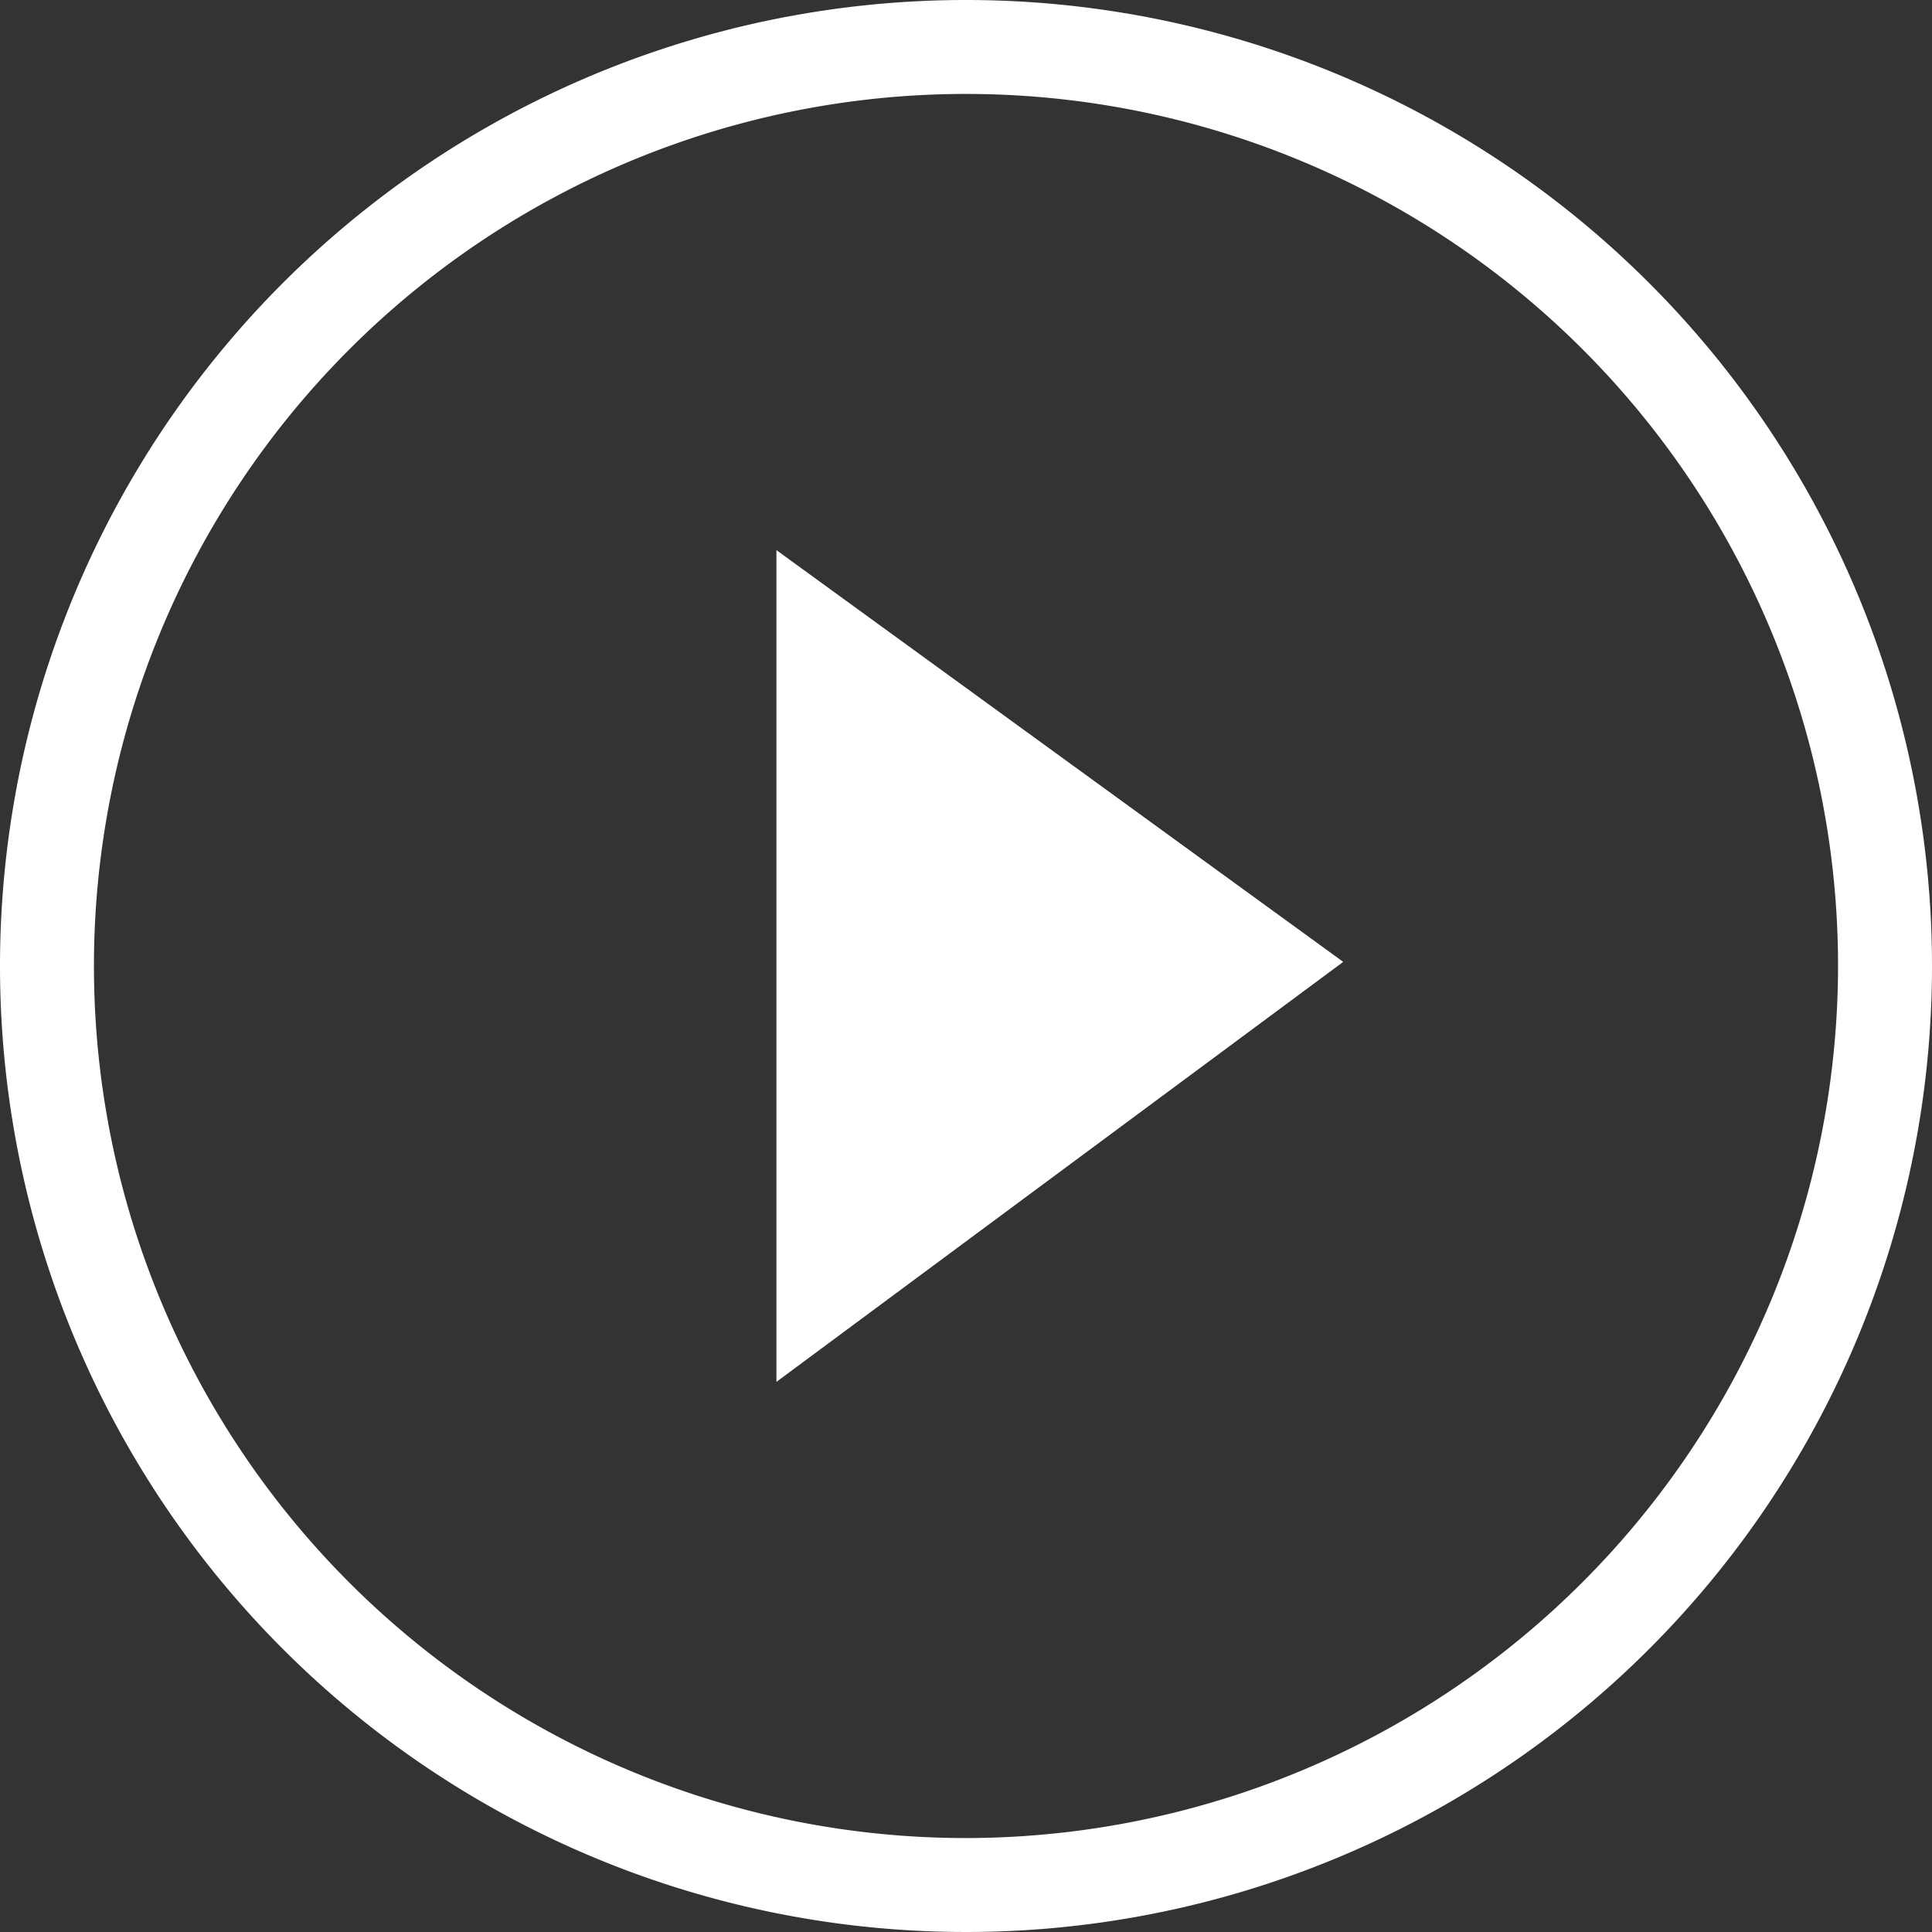 <svg xmlns="http://www.w3.org/2000/svg" width="80" height="80" viewBox="0 0 80 80"><rect x="0" y="0" width="80" height="80" fill="#333333" stroke="none"/><defs><style>.a{fill:#fff}</style></defs><path class="a" d="M40 0a40 40 0 1 0 40 40A40 40 0 0 0 40 0zm0 76.11A36.11 36.11 0 1 1 76.11 40 36.15 36.15 0 0 1 40 76.11z"/><path class="a" d="M32.15 57.22V22.78l23.47 17.05-23.47 17.39z"/></svg>